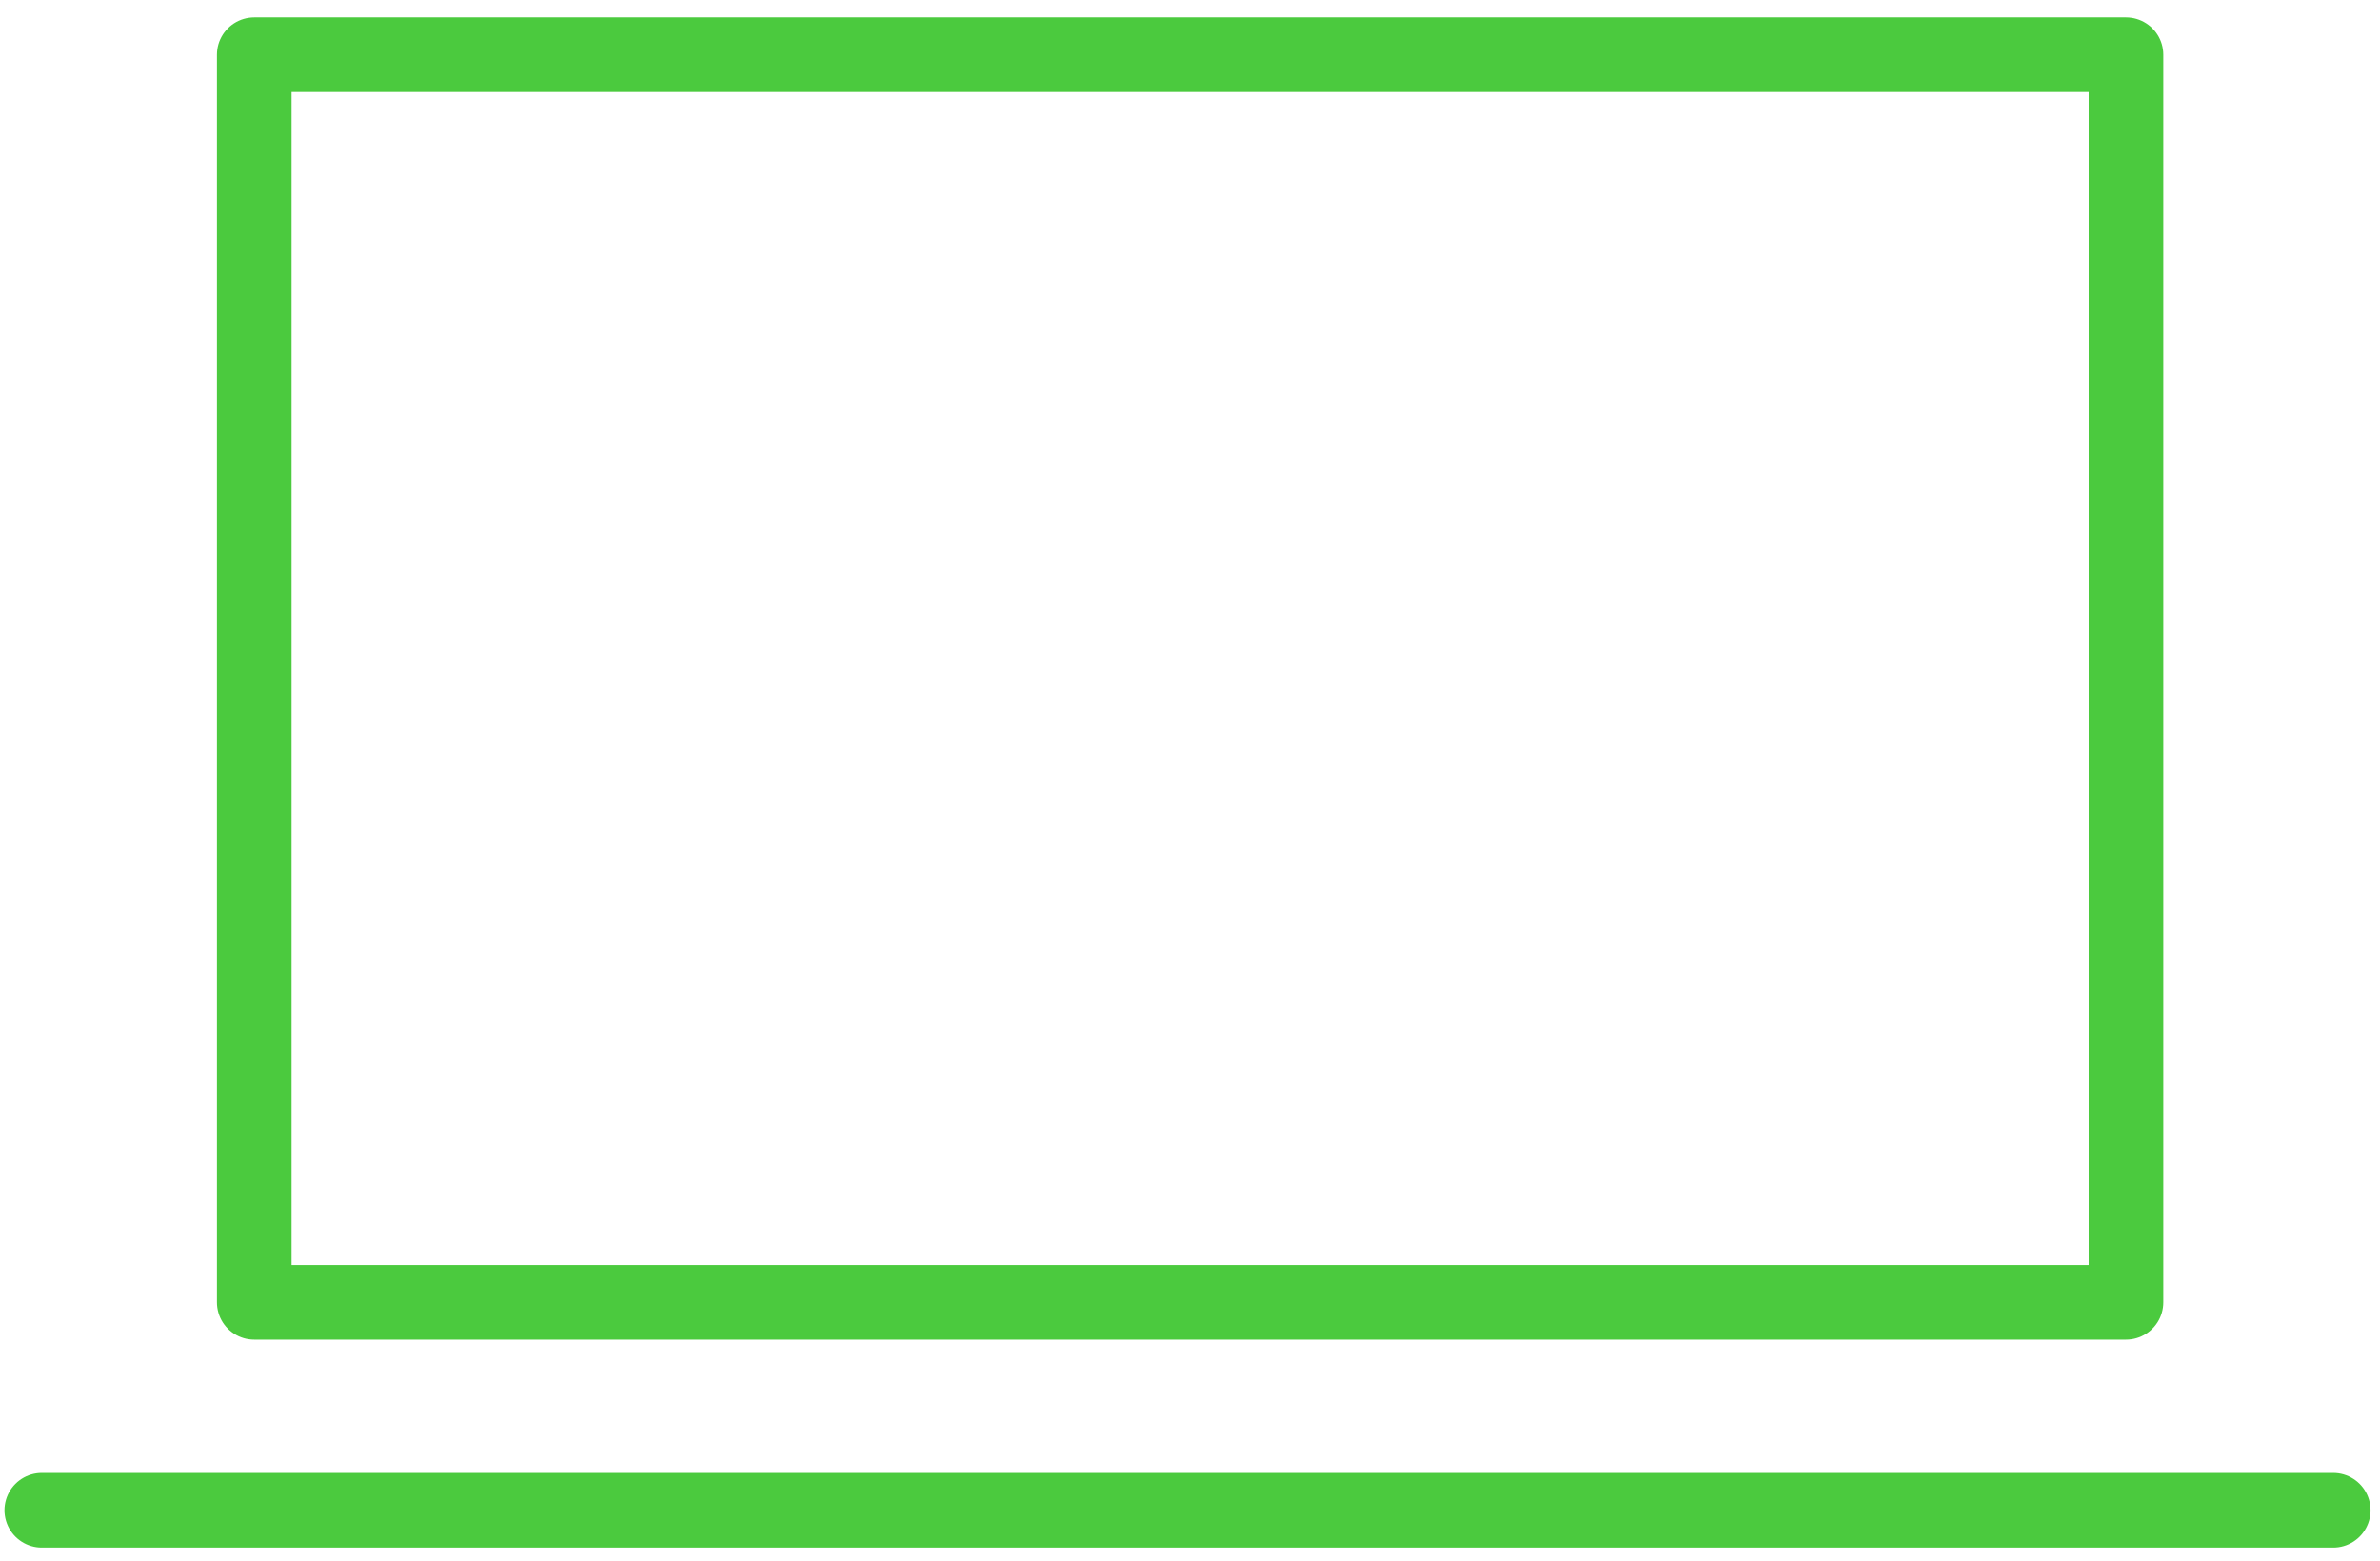 <?xml version="1.0" encoding="utf-8"?>
<!-- Generator: Adobe Illustrator 26.0.1, SVG Export Plug-In . SVG Version: 6.00 Build 0)  -->
<svg version="1.1" id="Capa_1" xmlns="http://www.w3.org/2000/svg" xmlns:xlink="http://www.w3.org/1999/xlink" x="0px" y="0px"
	 viewBox="0 0 95.67 62.75" style="enable-background:new 0 0 95.67 62.75;" xml:space="preserve">
<style type="text/css">
	
		.st0{fill-rule:evenodd;clip-rule:evenodd;fill:none;stroke:#4BCA3E;stroke-width:3;stroke-linecap:round;stroke-linejoin:round;stroke-miterlimit:10;}
</style>
<g id="XMLID_00000071557296795561011020000010287522023009598133_">
	
		<rect id="XMLID_00000016062527713994783670000012072916788161180822_" x="10.22" y="2.2" class="st0" width="75.24" height="50.16"/>
	<line id="XMLID_1207_" class="st0" x1="1.68" y1="60.72" x2="93.79" y2="60.72"/>
</g>
</svg>
